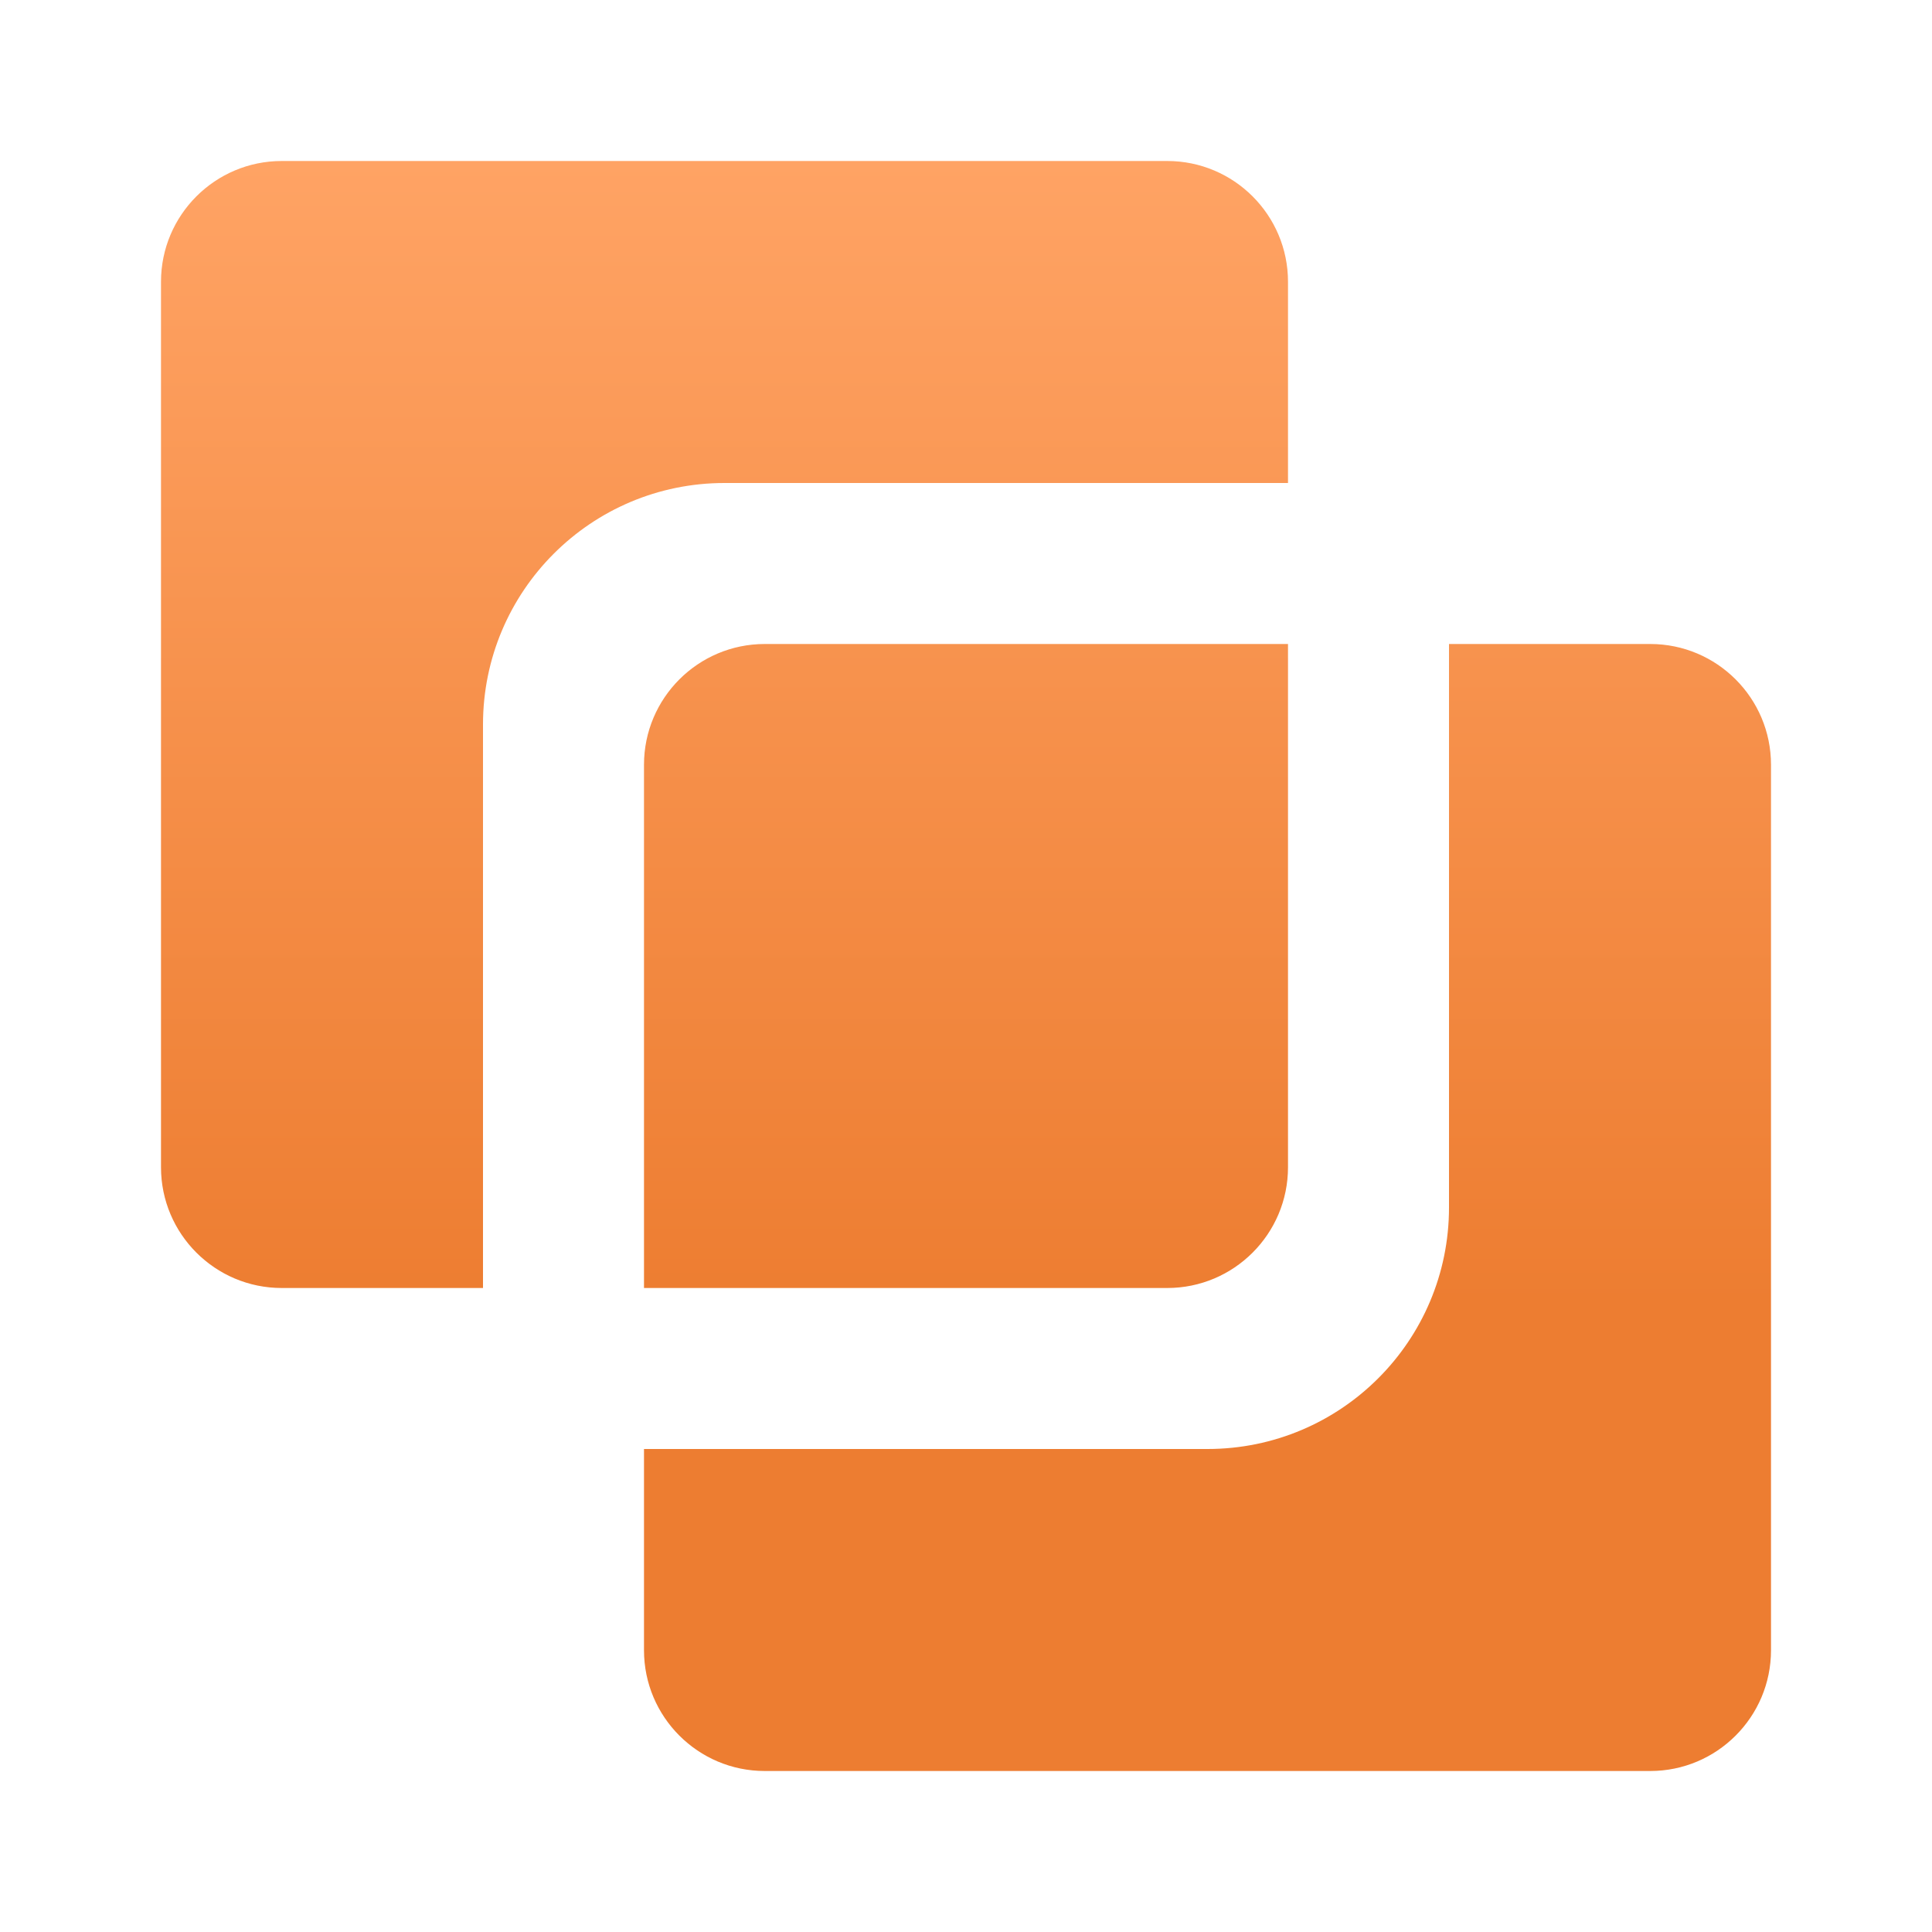 <svg width="24" height="24" viewBox="0 0 24 24" fill="none" xmlns="http://www.w3.org/2000/svg">
<path fill-rule="evenodd" clip-rule="evenodd" d="M3.5 2C2.672 2 2 2.672 2 3.5V14.5C2 15.328 2.672 16 3.5 16H6V9C6 7.343 7.343 6 9 6H16V3.5C16 2.672 15.328 2 14.5 2H3.5ZM16 8V14.5C16 15.328 15.328 16 14.5 16H8V9.5C8 8.672 8.672 8 9.5 8H16ZM8 20.5V18H15C16.657 18 18 16.657 18 15V8H20.5C21.328 8 22 8.672 22 9.5V20.5C22 21.328 21.328 22 20.5 22H9.5C8.672 22 8 21.328 8 20.5Z" fill="url(#paint0_linear_49_3097)"/>
<defs>
<linearGradient id="paint0_linear_49_3097" x1="12" y1="2" x2="12" y2="22" gradientUnits="userSpaceOnUse">
<stop stop-color="#FFA364"/>
<stop offset="0.71" stop-color="#ED7D31"/>
</linearGradient>
</defs>
</svg>
